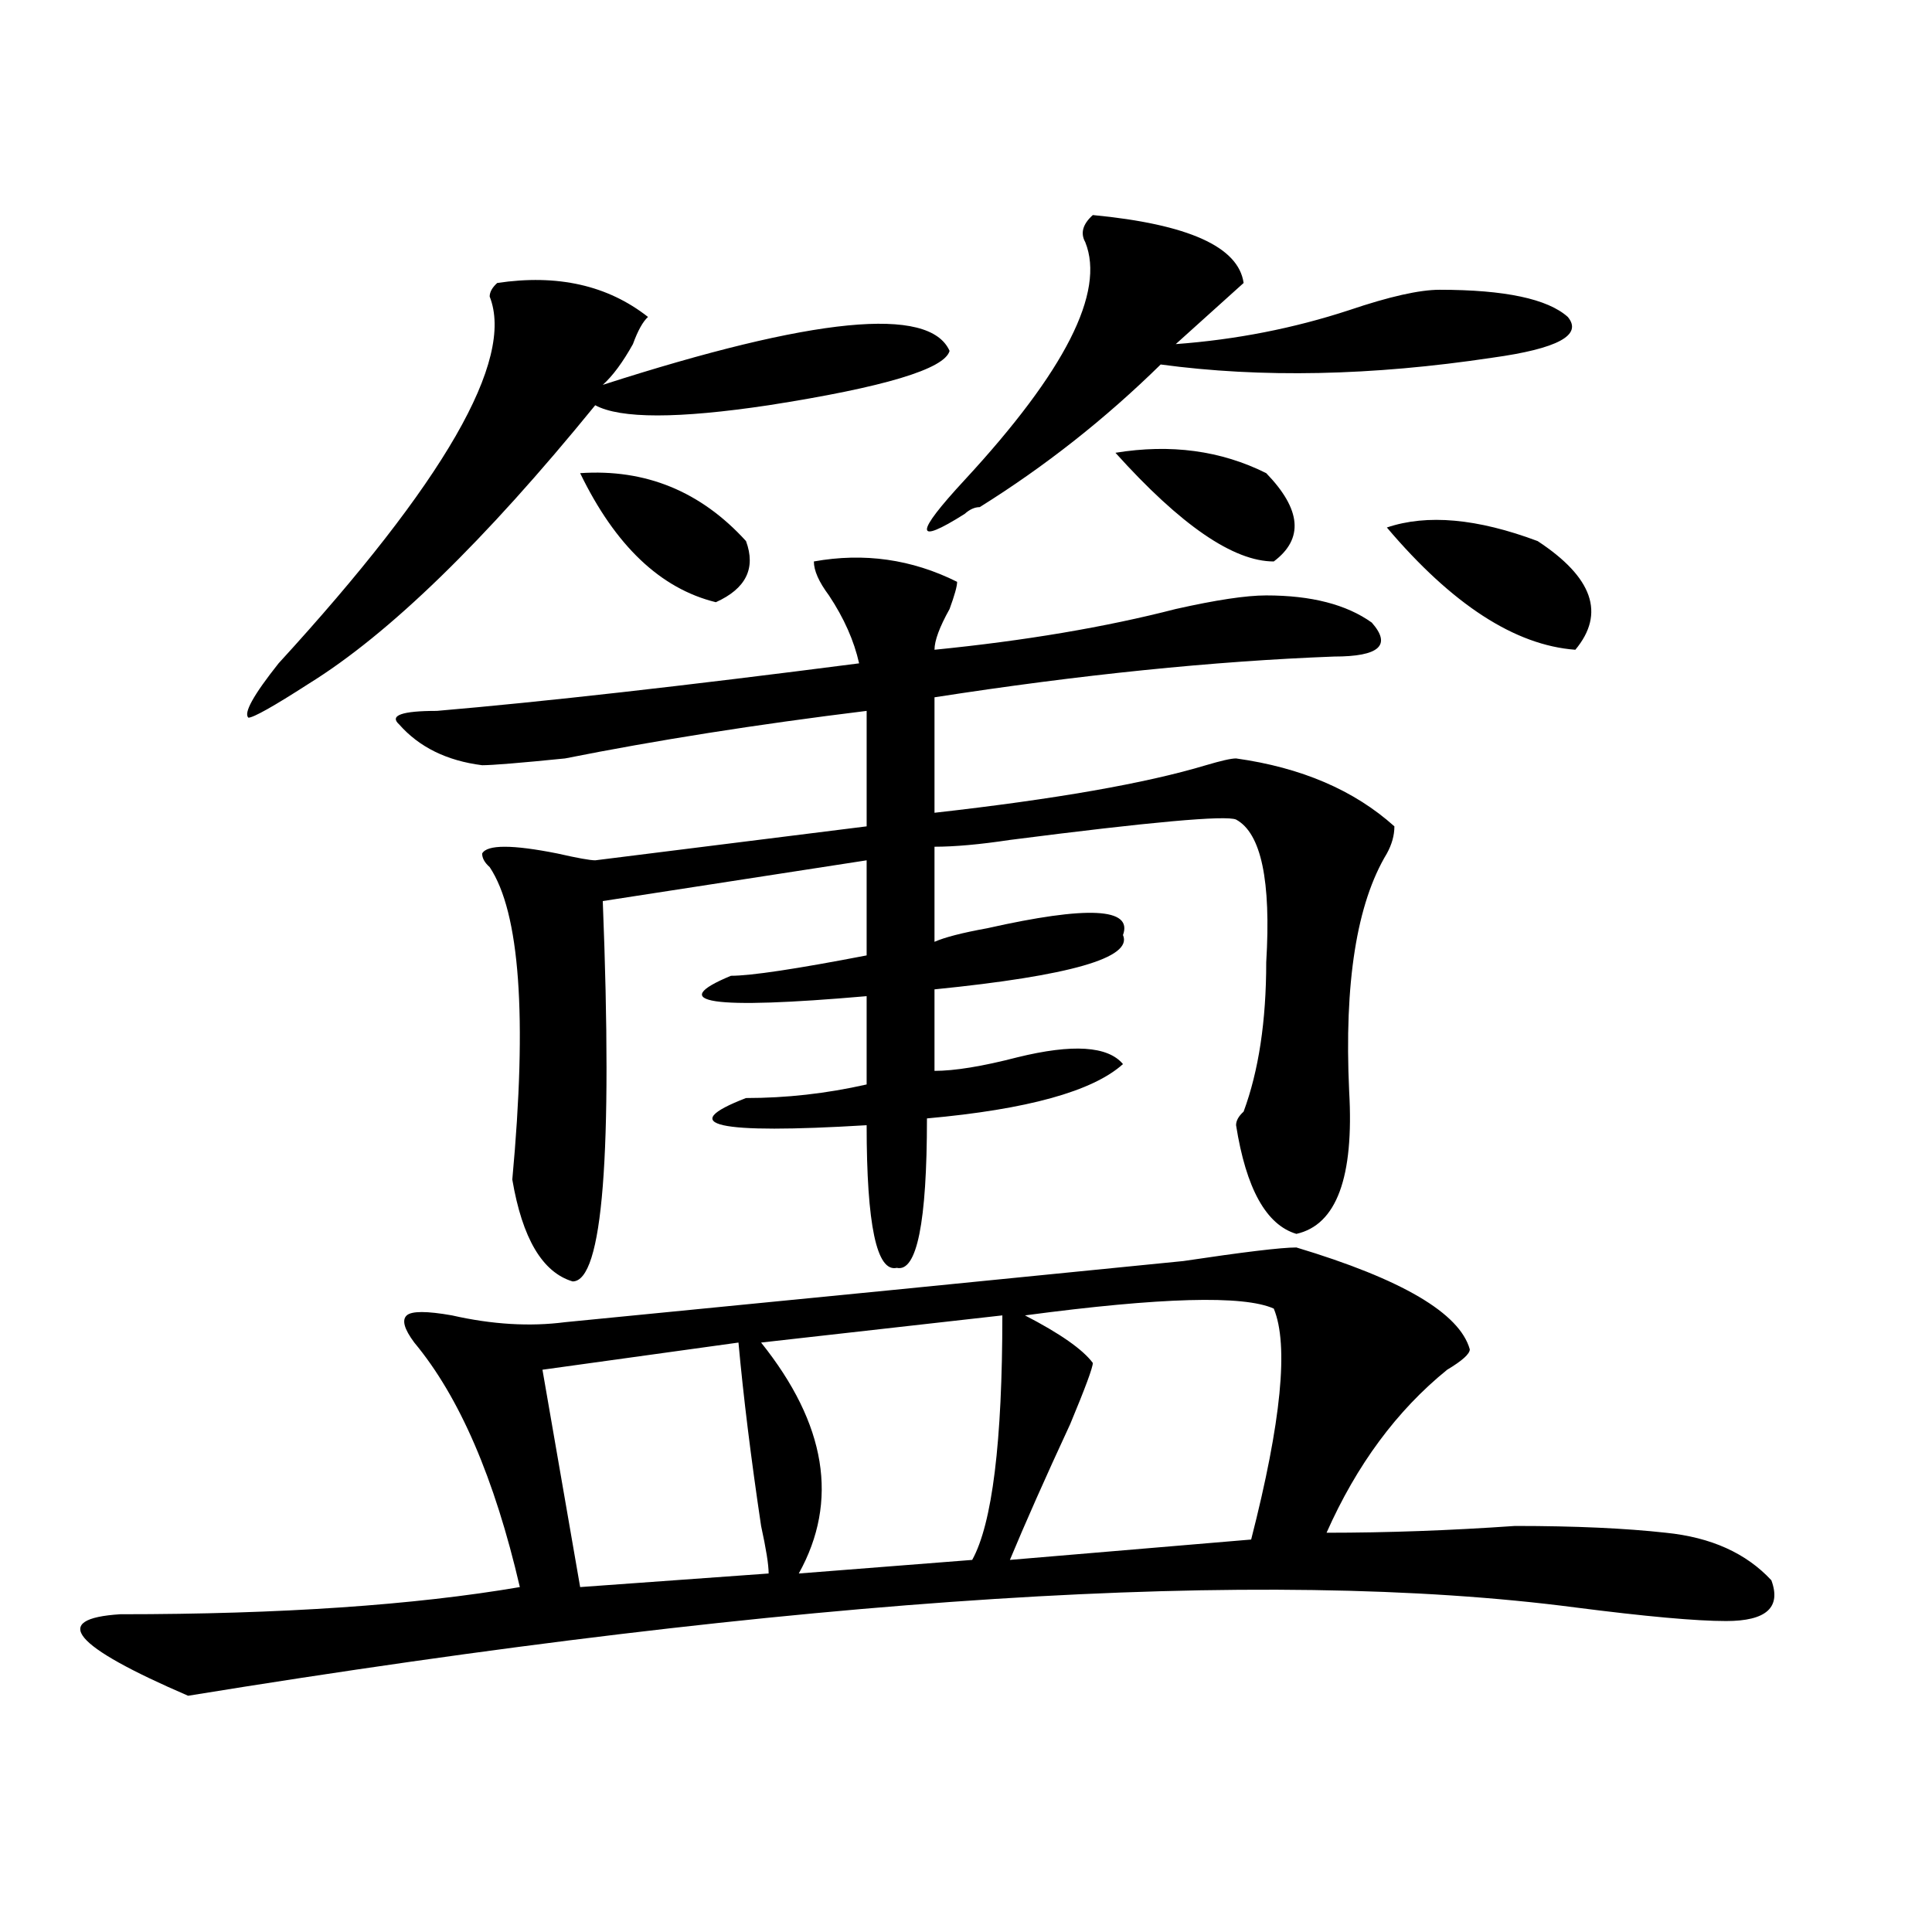 <?xml version="1.0" encoding="utf-8"?>
<!-- Generator: Adobe Illustrator 16.0.0, SVG Export Plug-In . SVG Version: 6.00 Build 0)  -->
<!DOCTYPE svg PUBLIC "-//W3C//DTD SVG 1.1//EN" "http://www.w3.org/Graphics/SVG/1.1/DTD/svg11.dtd">
<svg version="1.1" id="图层_1" xmlns="http://www.w3.org/2000/svg" xmlns:xlink="http://www.w3.org/1999/xlink" x="0px" y="0px"
	 width="1000px" height="1000px" viewBox="0 0 1000 1000" enable-background="new 0 0 1000 1000" xml:space="preserve">
<path d="M671.008,645.687c54.633,16.425,84.51,34.003,89.754,52.734c0,2.362-3.902,5.878-11.707,10.547
	c-26.036,21.094-46.828,49.219-62.438,84.375c31.219,0,63.718-1.154,97.559-3.516c31.219,0,57.193,1.208,78.047,3.516
	c23.414,2.362,41.584,10.547,54.633,24.609c5.183,14.063-2.622,21.094-23.414,21.094c-15.609,0-41.646-2.362-78.047-7.031
	c-161.338-21.094-400.661-5.878-718.031,45.703c-59.877-25.818-71.584-39.88-35.121-42.188c83.229,0,152.191-4.724,206.824-14.063
	c-13.049-56.25-31.219-98.438-54.633-126.563c-5.244-7.031-6.524-11.7-3.902-14.063c2.561-2.307,10.365-2.307,23.414,0
	c20.792,4.724,40.304,5.878,58.535,3.516c119.631-11.7,226.336-22.247,319.992-31.641
	C643.691,648.049,663.203,645.687,671.008,645.687z M257.359,146.469c31.219-4.669,57.193,1.208,78.047,17.578
	c-2.622,2.362-5.244,7.031-7.805,14.063c-5.244,9.393-10.427,16.425-15.609,21.094c109.266-35.156,169.081-40.979,179.508-17.578
	c-2.622,9.393-33.841,18.787-93.656,28.125c-46.828,7.031-76.767,7.031-89.754,0c-57.255,70.313-106.705,118.378-148.289,144.141
	c-18.231,11.755-28.658,17.578-31.219,17.578c-2.622-2.307,2.561-11.7,15.609-28.125C230.043,249.63,266.444,186.349,253.457,153.5
	C253.457,151.193,254.737,148.831,257.359,146.469z M495.402,301.156c0,2.362-1.342,7.031-3.902,14.063
	c-5.244,9.393-7.805,16.425-7.805,21.094c46.828-4.669,88.412-11.7,124.875-21.094c20.792-4.669,36.401-7.031,46.828-7.031
	c23.414,0,41.584,4.724,54.633,14.063c10.365,11.755,3.902,17.578-19.512,17.578c-62.438,2.362-131.399,9.393-206.824,21.094v59.766
	c62.438-7.031,109.266-15.216,140.484-24.609c7.805-2.307,12.987-3.516,15.609-3.516c33.779,4.724,61.096,16.425,81.949,35.156
	c0,4.724-1.342,9.393-3.902,14.063c-15.609,25.818-22.134,66.797-19.512,123.047c2.561,44.55-6.524,69.159-27.316,73.828
	c-15.609-4.669-26.036-23.401-31.219-56.25c0-2.307,1.28-4.669,3.902-7.031c7.805-21.094,11.707-46.857,11.707-77.344
	c2.561-42.188-2.622-66.797-15.609-73.828c-5.244-2.307-44.268,1.208-117.07,10.547c-15.609,2.362-28.658,3.516-39.023,3.516v49.219
	c5.183-2.307,14.268-4.669,27.316-7.031c52.011-11.7,75.425-10.547,70.242,3.516c5.183,11.755-27.316,21.094-97.559,28.125v42.188
	c10.365,0,24.694-2.307,42.926-7.031c28.597-7.031,46.828-5.823,54.633,3.516c-15.609,14.063-49.45,23.456-101.461,28.125
	c0,53.943-5.244,79.706-15.609,77.344c-10.427,2.362-15.609-22.247-15.609-73.828c-78.047,4.724-98.9,0-62.438-14.063
	c20.792,0,41.584-2.307,62.438-7.031v-45.703c-80.669,7.031-104.083,3.516-70.242-10.547c10.365,0,33.779-3.516,70.242-10.547
	v-49.219L311.992,466.39c5.183,131.287,0,196.875-15.609,196.875c-15.609-4.669-26.036-22.247-31.219-52.734
	c7.805-84.375,3.902-138.263-11.707-161.719c-2.622-2.307-3.902-4.669-3.902-7.031c2.561-4.669,15.609-4.669,39.023,0
	c10.365,2.362,16.89,3.516,19.512,3.516l140.484-17.578v-59.766c-57.255,7.031-109.266,15.271-156.094,24.609
	c-23.414,2.362-37.743,3.516-42.926,3.516c-18.231-2.307-32.561-9.338-42.926-21.094c-5.244-4.669,1.28-7.031,19.512-7.031
	c54.633-4.669,127.436-12.854,218.531-24.609c-2.622-11.7-7.805-23.401-15.609-35.156c-5.244-7.031-7.805-12.854-7.805-17.578
	C447.232,285.94,471.988,289.456,495.402,301.156z M382.234,694.906l-101.461,14.063l19.512,112.5l97.559-7.031
	c0-4.669-1.342-12.854-3.902-24.609C388.697,754.672,384.795,723.031,382.234,694.906z M300.285,244.906
	c33.779-2.307,62.438,9.393,85.852,35.156c5.183,14.063,0,24.609-15.609,31.641C341.869,304.672,318.455,282.424,300.285,244.906z
	 M518.816,680.844l-124.875,14.063c33.779,42.188,40.304,82.068,19.512,119.531l89.754-7.031
	C513.572,788.674,518.816,746.487,518.816,680.844z M565.645,111.312c49.389,4.724,75.425,16.425,78.047,35.156
	c-7.805,7.031-19.512,17.578-35.121,31.641c31.219-2.307,61.096-8.185,89.754-17.578c20.792-7.031,36.401-10.547,46.828-10.547
	c33.779,0,55.913,4.724,66.34,14.063c7.805,9.393-5.244,16.425-39.023,21.094c-62.438,9.393-119.692,10.547-171.703,3.516
	c-28.658,28.125-59.877,52.734-93.656,73.828c-2.622,0-5.244,1.208-7.805,3.516c-26.036,16.425-26.036,10.547,0-17.578
	c52.011-56.25,72.803-97.229,62.438-123.047C559.12,120.706,560.4,116.036,565.645,111.312z M659.301,677.328
	c-15.609-7.031-58.535-5.823-128.777,3.516c18.17,9.393,29.877,17.578,35.121,24.609c0,2.362-3.902,12.909-11.707,31.641
	c-13.049,28.125-23.414,51.581-31.219,70.313l124.875-10.547C663.203,735.94,667.105,696.115,659.301,677.328z M577.352,234.359
	c28.597-4.669,54.633-1.154,78.047,10.547c18.17,18.787,19.512,34.003,3.902,45.703
	C638.447,290.609,611.131,271.877,577.352,234.359z M717.836,273.031c20.792-7.031,46.828-4.669,78.047,7.031
	c28.597,18.787,35.121,37.518,19.512,56.25C784.176,334.005,751.615,312.911,717.836,273.031z"/>
</svg>
